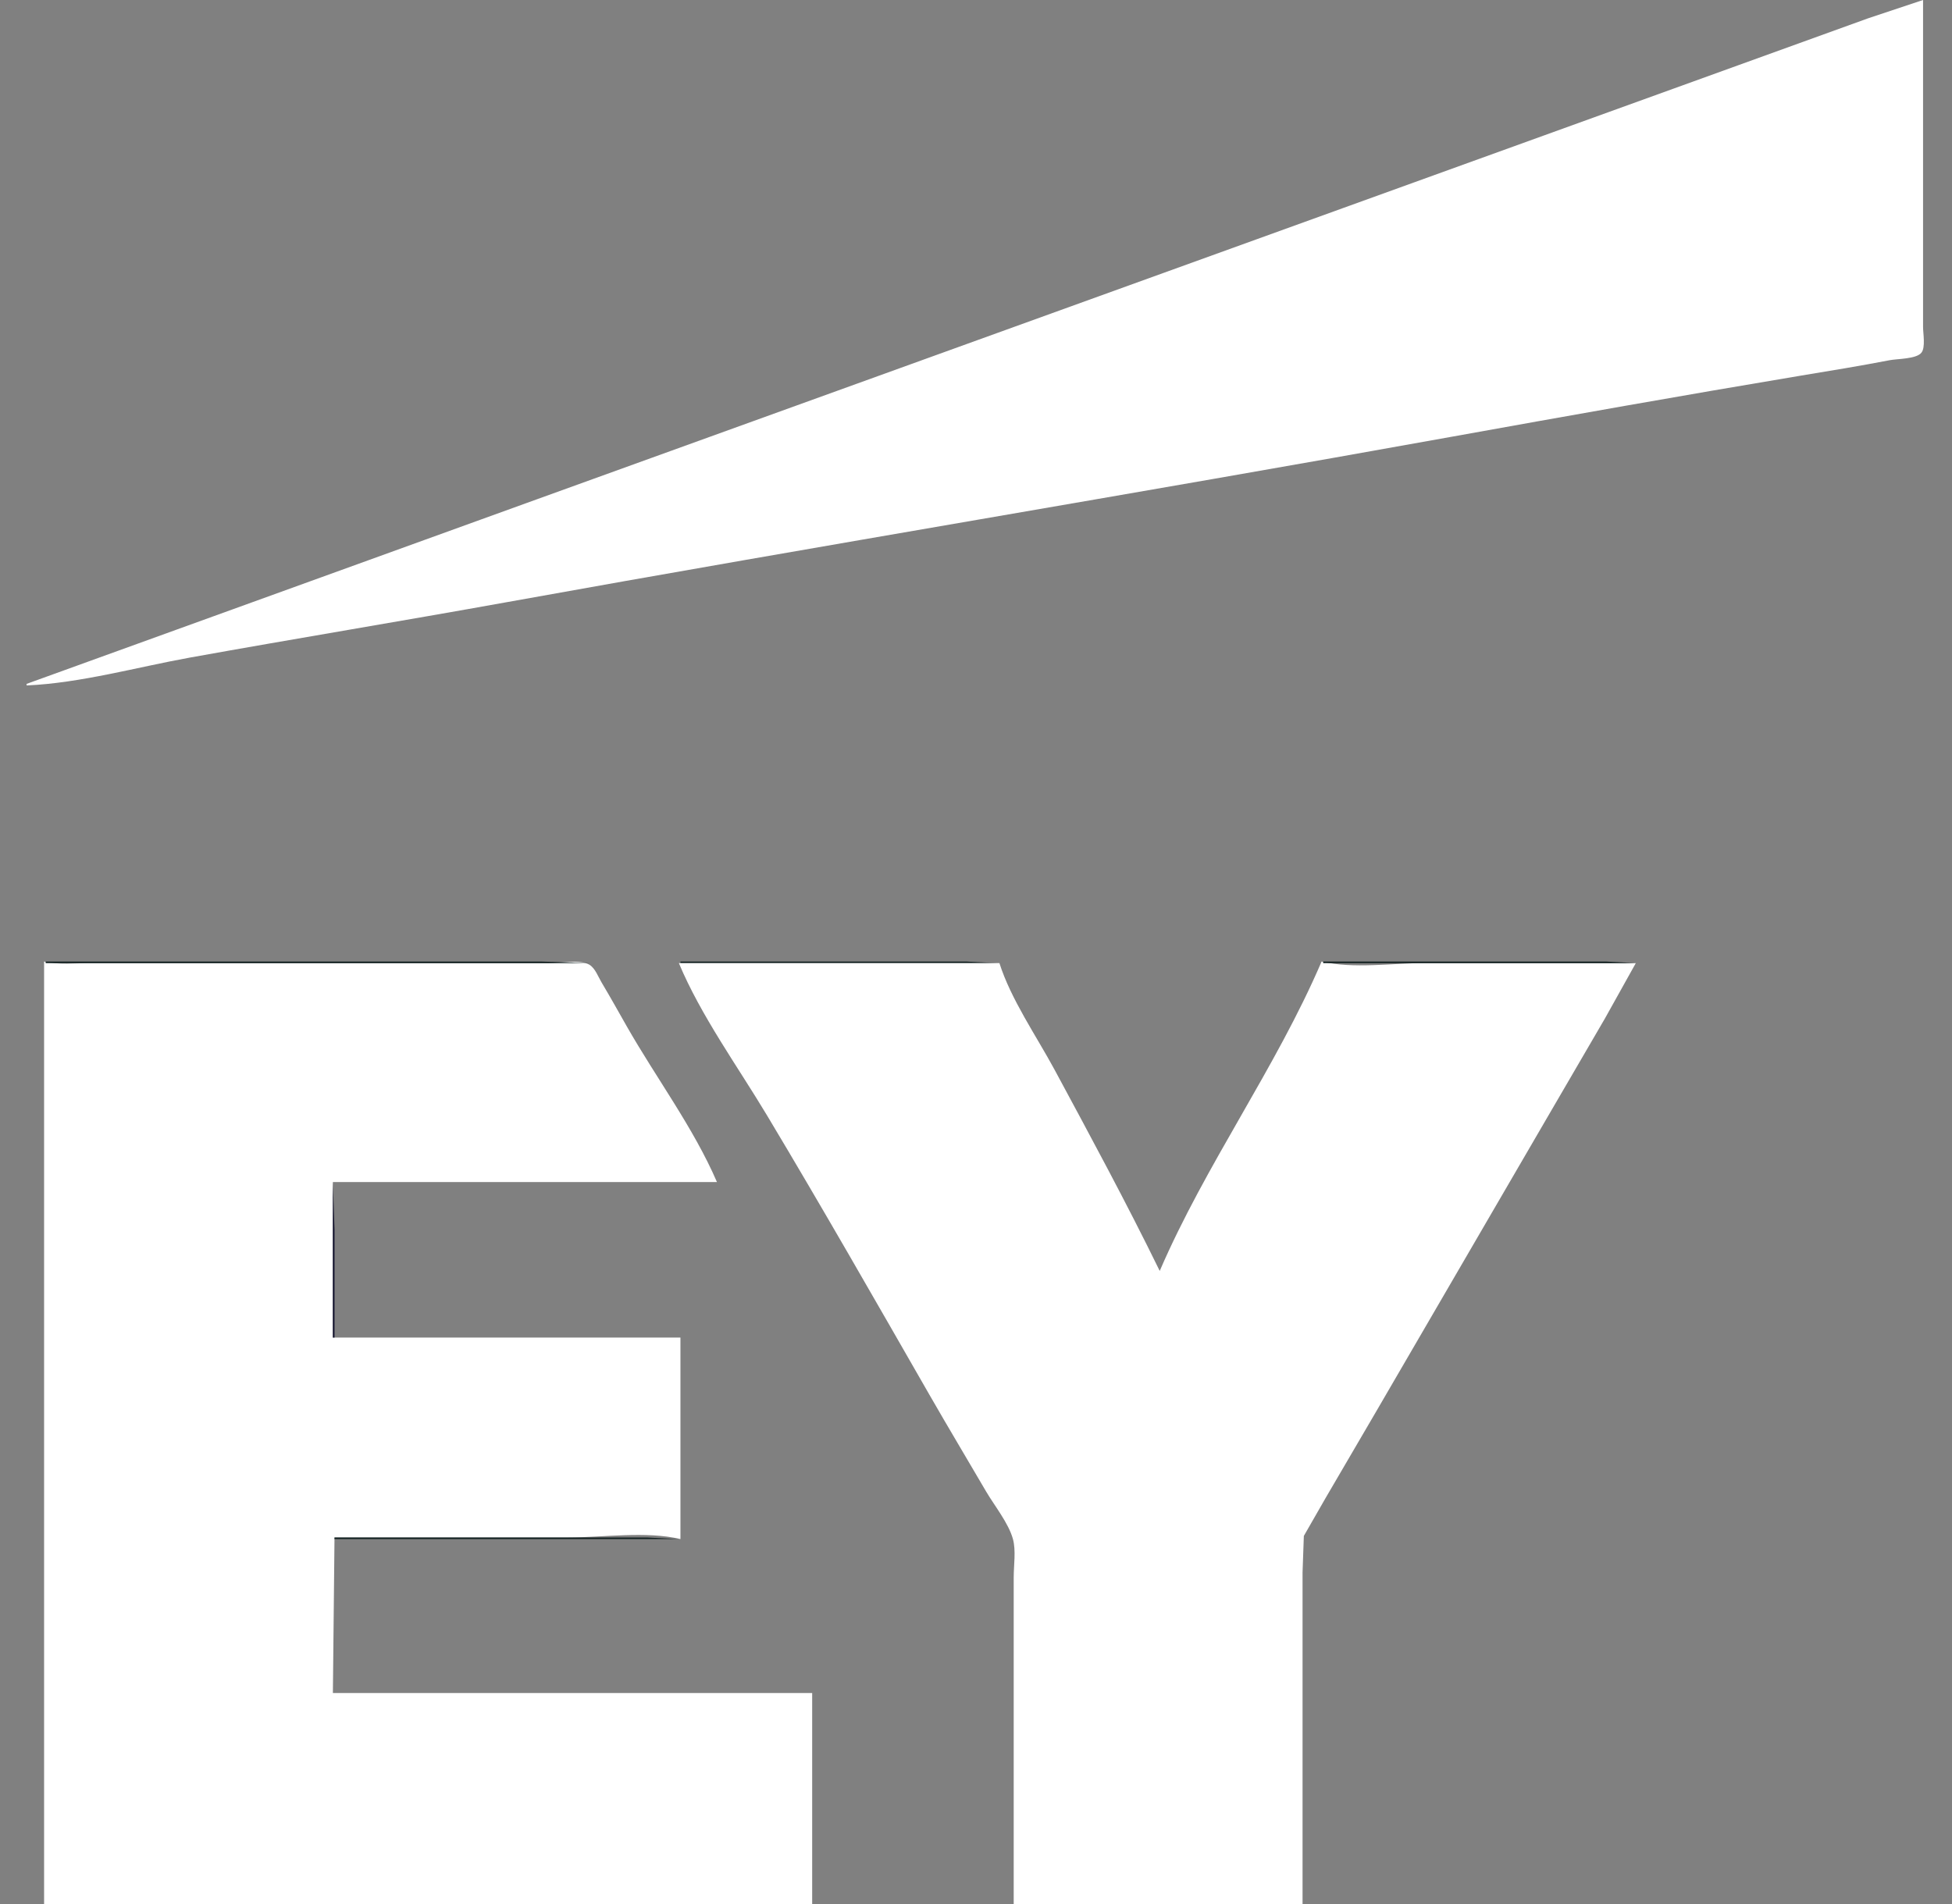 <svg width="41" height="40" viewBox="0 0 41 40" fill="none" xmlns="http://www.w3.org/2000/svg">
<rect x="0" y="0" width="41" height="40" fill="#808080" stroke="none"/>
<g clip-path="url(#clip0_1263_810)">
<path d="M0.559 14.367V14.4C1.69 14.351 2.878 14.015 3.992 13.814C6.213 13.414 8.439 13.048 10.659 12.648C17.253 11.459 23.865 10.37 30.459 9.181C32.901 8.741 35.345 8.306 37.792 7.897C38.426 7.792 39.062 7.689 39.692 7.567C39.853 7.536 40.251 7.544 40.358 7.409C40.447 7.296 40.392 7.003 40.392 6.867V5.467V0L39.226 0.389L36.526 1.365L28.226 4.365L11.059 10.568L0.559 14.367Z" fill="white"/>
<path d="M0.926 20.2V40H17.059V35.567H6.992L7.026 32.3H11.926C12.668 32.3 13.57 32.161 14.292 32.333V28.1H6.992V24.833H15.059C14.57 23.698 13.78 22.641 13.168 21.567C12.991 21.255 12.816 20.942 12.632 20.633C12.564 20.518 12.5 20.34 12.381 20.268C12.187 20.15 11.749 20.233 11.526 20.233H9.392H3.692H1.892C1.578 20.233 1.233 20.273 0.926 20.2Z" fill="white"/>
<path d="M0.959 20.2V20.233H12.392L11.359 20.2H9.026H0.959Z" fill="#101F1F"/>
<path d="M14.259 20.2L14.292 20.233L14.259 20.2Z" fill="#14142F"/>
<path d="M14.292 20.2V20.233H20.926L20.292 20.2H18.959H14.292Z" fill="#101F1F"/>
<path d="M20.926 20.2L20.959 20.233L20.926 20.2Z" fill="#14142F"/>
<path d="M27.759 20.2C26.798 22.441 25.324 24.46 24.359 26.7C23.662 25.273 22.9 23.864 22.147 22.467C21.767 21.763 21.233 20.994 20.992 20.233H14.259C14.721 21.338 15.495 22.405 16.111 23.433C17.273 25.372 18.396 27.34 19.521 29.3C19.912 29.981 20.316 30.655 20.712 31.333C20.89 31.636 21.183 31.996 21.276 32.333C21.342 32.574 21.292 32.884 21.292 33.133V34.733V40H27.359V34.633V33.033L27.386 32.267L27.845 31.467L28.897 29.667L32.446 23.567L33.708 21.4L34.359 20.233H29.926C29.244 20.233 28.422 20.358 27.759 20.2Z" fill="white"/>
<path d="M27.792 20.2V20.233H34.359L33.726 20.2H32.392H27.792ZM20.992 20.3L21.026 20.333L20.992 20.3ZM34.292 20.333L34.326 20.367L34.292 20.333Z" fill="#101F1F"/>
<path d="M21.026 20.367L21.059 20.4L21.026 20.367Z" fill="#14142F"/>
<path d="M34.259 20.4L34.292 20.433L34.259 20.4Z" fill="#101F1F"/>
<path d="M27.592 20.5L27.626 20.533L27.592 20.5Z" fill="#14142F"/>
<path d="M27.559 20.567L27.592 20.6L27.559 20.567Z" fill="#101F1F"/>
<path d="M34.159 20.567L34.192 20.6L34.159 20.567ZM14.459 20.6L14.492 20.633L14.459 20.6Z" fill="#14142F"/>
<path d="M34.059 20.733L34.092 20.767L34.059 20.733ZM14.559 20.767L14.592 20.8L14.559 20.767ZM34.026 20.8L34.059 20.833L34.026 20.8ZM33.926 20.967L33.959 21L33.926 20.967ZM12.826 21L12.859 21.033L12.826 21ZM14.692 21L14.726 21.033L14.692 21ZM21.359 21L21.392 21.033L21.359 21Z" fill="#101F1F"/>
<path d="M21.392 21.067L21.426 21.1L21.392 21.067Z" fill="#14142F"/>
<path d="M27.292 21.067L27.326 21.1L27.292 21.067ZM27.226 21.2L27.259 21.233L27.226 21.2ZM33.692 21.367L33.726 21.4L33.692 21.367ZM13.059 21.4L13.092 21.433L13.059 21.4ZM14.926 21.4L14.959 21.433L14.926 21.4ZM13.159 21.567L13.192 21.6L13.159 21.567ZM13.192 21.633L13.226 21.667L13.192 21.633ZM21.726 21.7L21.759 21.733L21.726 21.7ZM26.959 21.7L26.992 21.733L26.959 21.7Z" fill="#101F1F"/>
<path d="M21.759 21.767L21.792 21.8L21.759 21.767Z" fill="#14142F"/>
<path d="M33.459 21.767L33.492 21.8L33.459 21.767Z" fill="#101F1F"/>
<path d="M13.292 21.8L13.326 21.833L13.292 21.8Z" fill="#14142F"/>
<path d="M15.159 21.8L15.192 21.833L15.159 21.8Z" fill="#101F1F"/>
<path d="M26.892 21.833L26.926 21.867L26.892 21.833Z" fill="#14142F"/>
<path d="M13.392 21.967L13.426 22L13.392 21.967ZM33.226 22.167L33.259 22.2L33.226 22.167Z" fill="#101F1F"/>
<path d="M13.526 22.2L13.559 22.233L13.526 22.2Z" fill="#14142F"/>
<path d="M22.026 22.267L22.059 22.3L22.026 22.267ZM22.092 22.4L22.126 22.433L22.092 22.4Z" fill="#101F1F"/>
<path d="M26.559 22.467L26.592 22.5L26.559 22.467Z" fill="#14142F"/>
<path d="M26.526 22.533L26.559 22.567L26.526 22.533ZM13.892 22.833L13.926 22.867L13.892 22.833ZM22.392 22.967L22.426 23L22.392 22.967ZM26.259 23.033L26.292 23.067L26.259 23.033Z" fill="#101F1F"/>
<path d="M22.459 23.1L22.492 23.133L22.459 23.1Z" fill="#14142F"/>
<path d="M26.192 23.167L26.226 23.2L26.192 23.167ZM14.126 23.233L14.159 23.267L14.126 23.233Z" fill="#101F1F"/>
<path d="M16.092 23.4L16.126 23.433L16.092 23.4ZM32.392 23.6L32.426 23.633L32.392 23.6Z" fill="#14142F"/>
<path d="M14.359 23.633L14.392 23.667L14.359 23.633Z" fill="#101F1F"/>
<path d="M16.226 23.633L16.259 23.667L16.226 23.633Z" fill="#14142F"/>
<path d="M14.459 23.8L14.492 23.833L14.459 23.8Z" fill="#101F1F"/>
<path d="M22.826 23.8L22.859 23.833L22.826 23.8ZM25.859 23.8L25.892 23.833L25.859 23.8Z" fill="#14142F"/>
<path d="M32.259 23.833L32.292 23.867L32.259 23.833ZM14.492 23.867L14.526 23.9L14.492 23.867Z" fill="#101F1F"/>
<path d="M32.159 24L32.192 24.033L32.159 24ZM14.592 24.033L14.626 24.067L14.592 24.033ZM16.459 24.033L16.492 24.067L16.459 24.033Z" fill="#14142F"/>
<path d="M14.692 24.2L14.726 24.233L14.692 24.2ZM32.026 24.233L32.059 24.267L32.026 24.233Z" fill="#101F1F"/>
<path d="M31.926 24.4L31.959 24.433L31.926 24.4ZM14.826 24.433L14.859 24.467L14.826 24.433ZM16.692 24.433L16.726 24.467L16.692 24.433ZM25.526 24.433L25.559 24.467L25.526 24.433ZM23.192 24.5L23.226 24.533L23.192 24.5Z" fill="#14142F"/>
<path d="M25.492 24.5L25.526 24.533L25.492 24.5ZM31.826 24.567L31.859 24.6L31.826 24.567ZM16.792 24.6L16.826 24.633L16.792 24.6ZM23.259 24.633L23.292 24.667L23.259 24.633ZM31.792 24.633L31.826 24.667L31.792 24.633Z" fill="#101F1F"/>
<path d="M31.692 24.8L31.726 24.833L31.692 24.8ZM6.992 24.833V28.1H7.026V25.833L6.992 24.833Z" fill="#14142F"/>
<path d="M16.926 24.833L16.959 24.867L16.926 24.833ZM25.226 25L25.259 25.033L25.226 25ZM25.159 25.133L25.192 25.167L25.159 25.133Z" fill="#101F1F"/>
<path d="M23.559 25.2L23.592 25.233L23.559 25.2Z" fill="#14142F"/>
<path d="M31.459 25.2L31.492 25.233L31.459 25.2ZM17.159 25.233L17.192 25.267L17.159 25.233ZM23.626 25.333L23.659 25.367L23.626 25.333ZM31.226 25.6L31.259 25.633L31.226 25.6ZM17.392 25.633L17.426 25.667L17.392 25.633Z" fill="#101F1F"/>
<path d="M24.826 25.767L24.859 25.8L24.826 25.767ZM23.926 25.9L23.959 25.933L23.926 25.9Z" fill="#14142F"/>
<path d="M23.959 25.967L23.992 26L23.959 25.967ZM30.992 26L31.026 26.033L30.992 26Z" fill="#101F1F"/>
<path d="M24.492 26.4L24.526 26.433L24.492 26.4Z" fill="#14142F"/>
<path d="M24.459 26.467L24.492 26.5L24.459 26.467ZM24.326 26.667L24.359 26.7L24.326 26.667Z" fill="#101F1F"/>
<path d="M18.326 27.233L18.359 27.267L18.326 27.233ZM30.159 27.433L30.192 27.467L30.159 27.433ZM18.459 27.467L18.492 27.5L18.459 27.467ZM18.559 27.633L18.592 27.667L18.559 27.633Z" fill="#14142F"/>
<path d="M30.026 27.667L30.059 27.7L30.026 27.667Z" fill="#101F1F"/>
<path d="M29.926 27.833L29.959 27.867L29.926 27.833ZM18.692 27.867L18.726 27.9L18.692 27.867Z" fill="#14142F"/>
<path d="M29.792 28.067L29.826 28.1L29.792 28.067Z" fill="#101F1F"/>
<path d="M29.692 28.233L29.726 28.267L29.692 28.233ZM18.926 28.267L18.959 28.3L18.926 28.267Z" fill="#14142F"/>
<path d="M29.592 28.4L29.626 28.433L29.592 28.4ZM19.026 28.433L19.059 28.467L19.026 28.433ZM29.559 28.467L29.592 28.5L29.559 28.467ZM29.459 28.633L29.492 28.667L29.459 28.633ZM19.159 28.667L19.192 28.7L19.159 28.667ZM29.226 29.033L29.259 29.067L29.226 29.033ZM19.392 29.067L19.426 29.1L19.392 29.067ZM28.992 29.433L29.026 29.467L28.992 29.433ZM19.626 29.467L19.659 29.5L19.626 29.467ZM28.759 29.833L28.792 29.867L28.759 29.833ZM19.859 29.867L19.892 29.9L19.859 29.867Z" fill="#101F1F"/>
<path d="M20.559 31.067L20.592 31.1L20.559 31.067ZM27.926 31.267L27.959 31.3L27.926 31.267ZM20.692 31.3L20.726 31.333L20.692 31.3ZM20.792 31.467L20.826 31.5L20.792 31.467Z" fill="#14142F"/>
<path d="M27.792 31.5L27.826 31.533L27.792 31.5Z" fill="#101F1F"/>
<path d="M27.692 31.667L27.726 31.7L27.692 31.667ZM20.926 31.7L20.959 31.733L20.926 31.7Z" fill="#14142F"/>
<path d="M27.559 31.9L27.592 31.933L27.559 31.9Z" fill="#101F1F"/>
<path d="M27.459 32.067L27.492 32.1L27.459 32.067ZM21.159 32.1L21.192 32.133L21.159 32.1Z" fill="#14142F"/>
<path d="M27.359 32.233L27.392 32.267L27.359 32.233ZM21.259 32.267L21.292 32.3L21.259 32.267ZM7.026 32.3V32.333H14.259L13.592 32.3H12.126H7.026ZM7.004 32.689L7.015 32.711L7.004 32.689Z" fill="#101F1F"/>
</g>
<defs>
<clipPath id="clip0_1263_810">
<rect width="40" height="40" fill="white" transform="translate(0.559)"/>
</clipPath>
</defs>
</svg>
